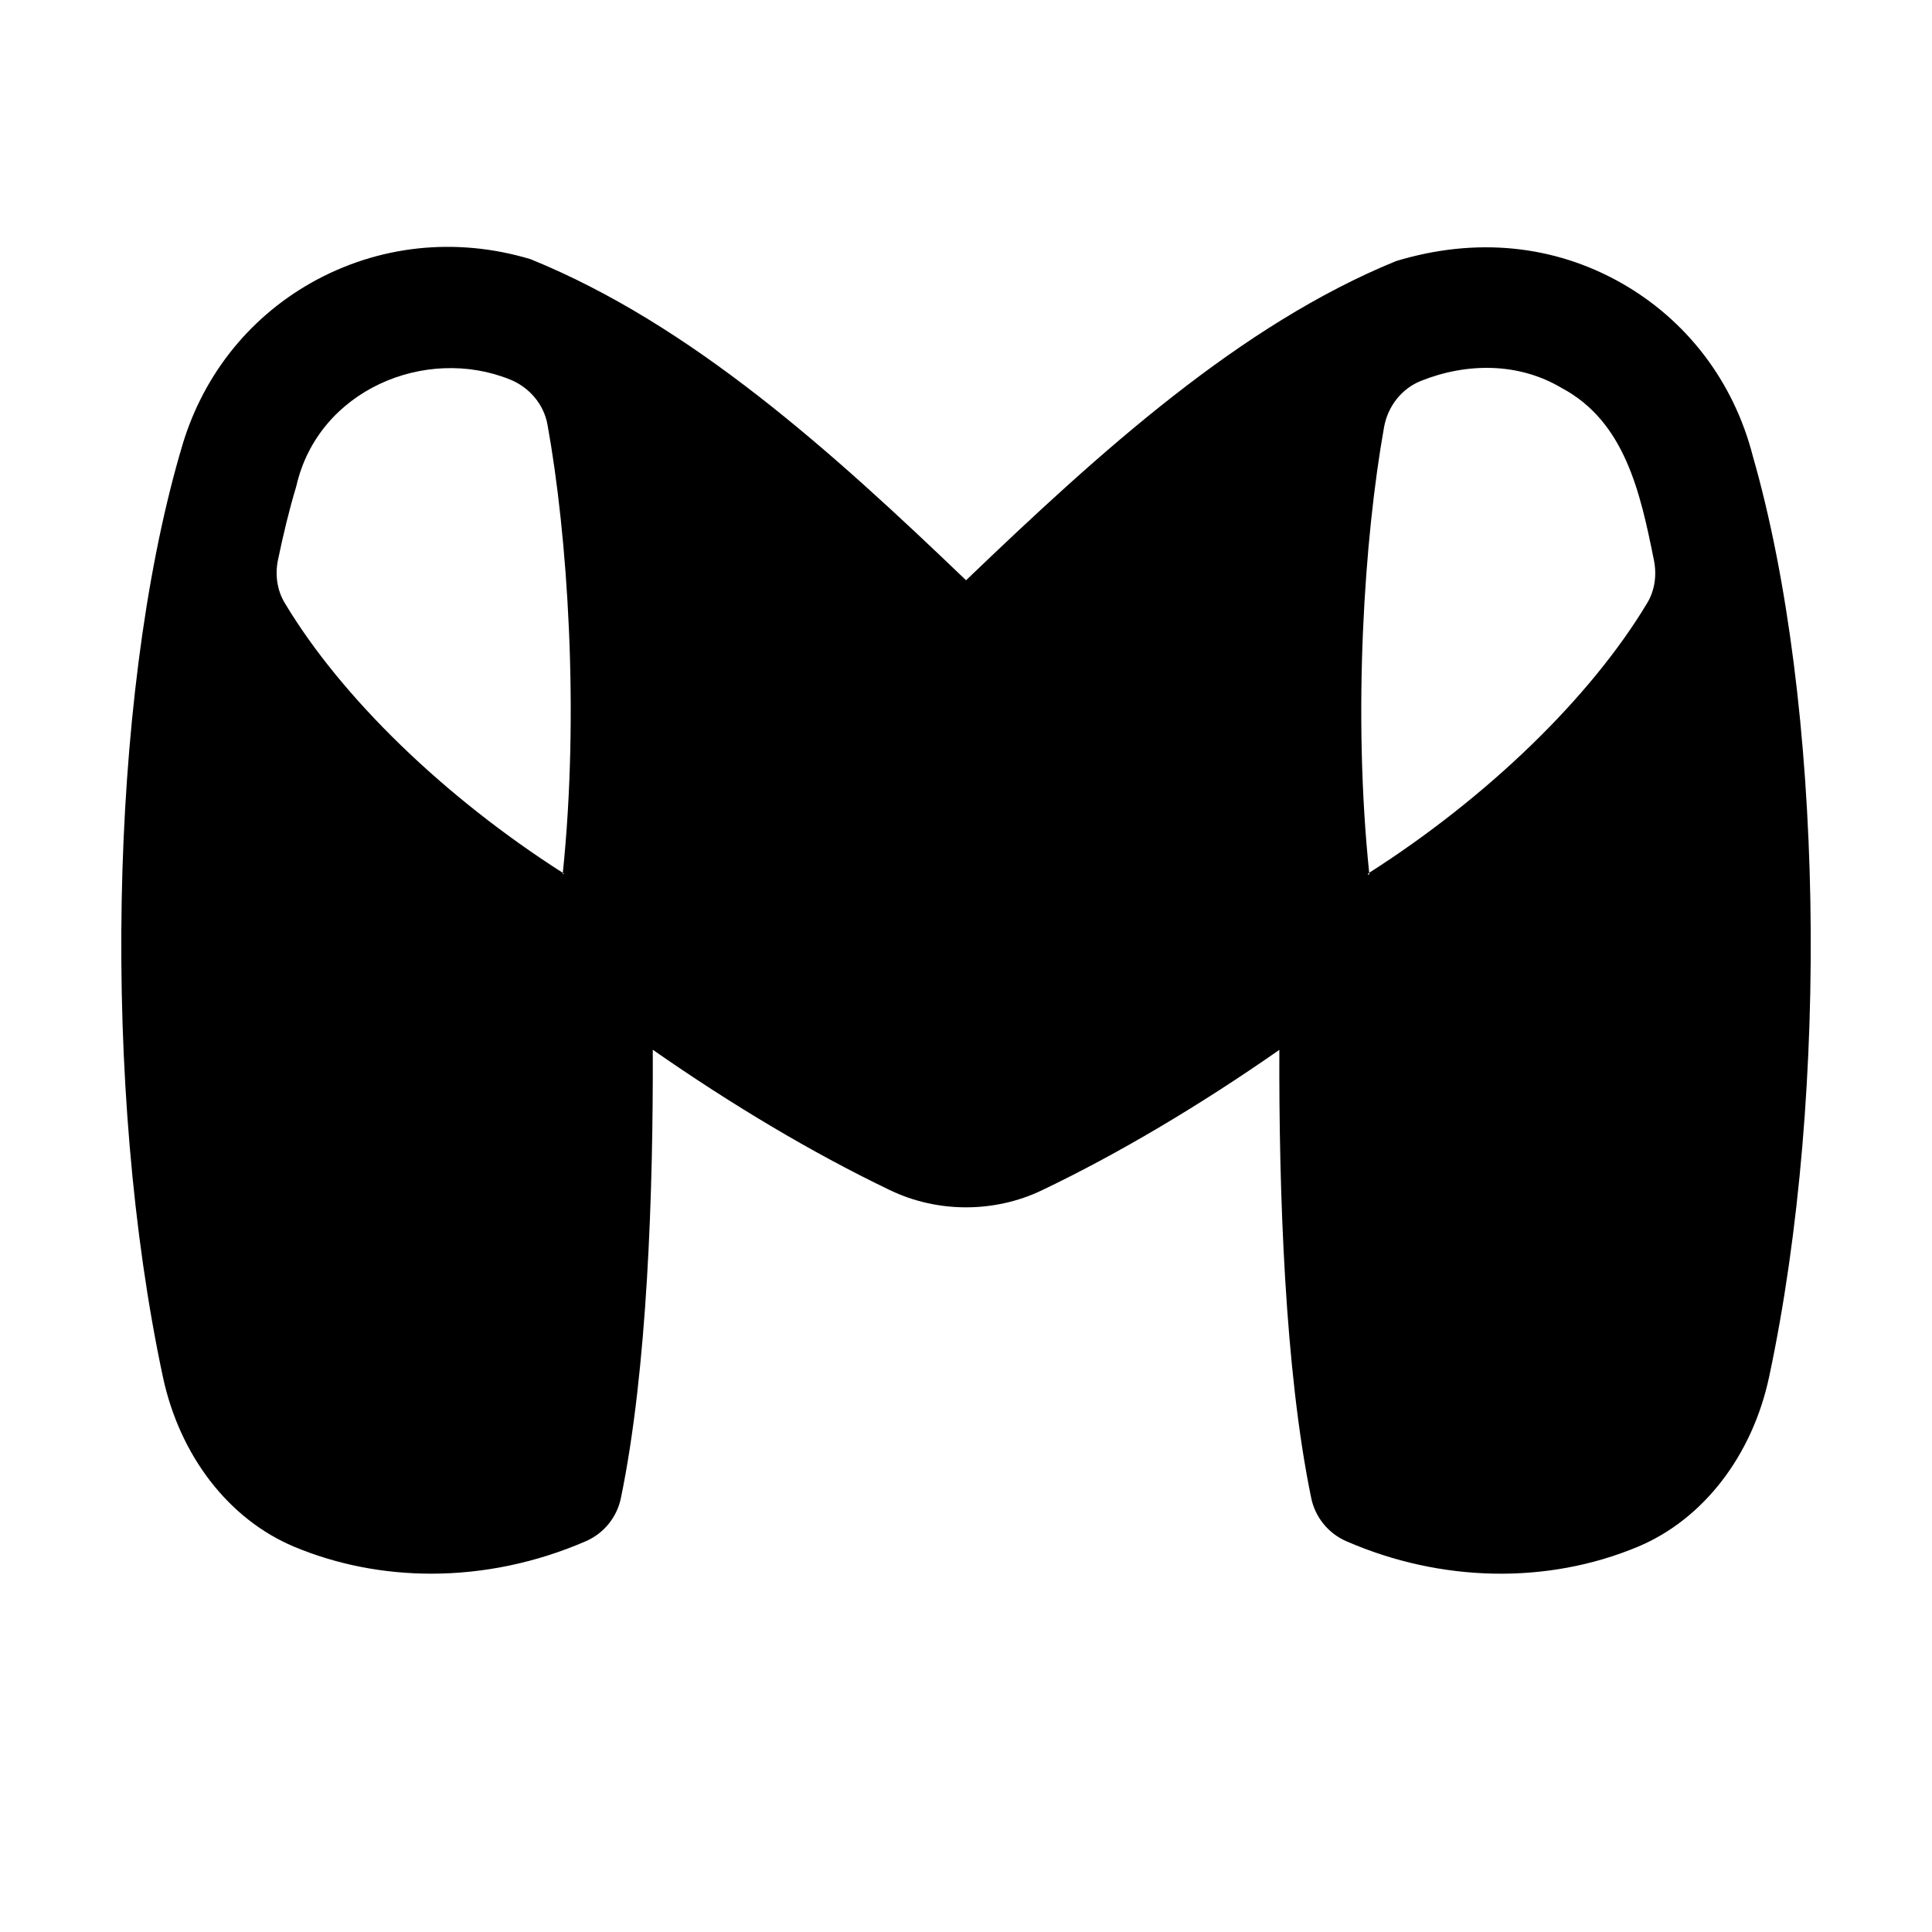 <svg xmlns="http://www.w3.org/2000/svg"  viewBox="0 0 32 32" width="32px" height="32px"><path d="M29.032,7.554c-0.317-1.234-1.094-2.254-2.186-2.871c-1.103-0.622-2.392-0.763-3.725-0.358 c-2.578,1.054-4.893,3.15-7.12,5.286c-2.228-2.136-4.55-4.235-7.213-5.318C7.547,3.92,6.258,4.062,5.156,4.683 c-1.068,0.604-1.834,1.593-2.164,2.79C2.986,7.49,2.98,7.509,2.976,7.526C1.8,11.621,1.684,18.045,2.697,22.801 c0.279,1.311,1.092,2.364,2.176,2.818c0.714,0.298,1.486,0.446,2.27,0.446c0.862,0,1.737-0.18,2.561-0.538 c0.298-0.13,0.514-0.396,0.58-0.714c0.44-2.129,0.536-5.097,0.528-7.426c1.31,0.914,2.646,1.708,3.888,2.306 c0.016,0.008,0.031,0.017,0.048,0.023c0.783,0.375,1.722,0.375,2.507,0c1.254-0.599,2.608-1.401,3.935-2.327 c-0.008,2.329,0.088,5.296,0.528,7.424c0.066,0.317,0.282,0.584,0.58,0.714c1.57,0.684,3.332,0.718,4.83,0.092 c1.084-0.454,1.896-1.508,2.175-2.817C30.316,18.045,30.2,11.621,29.032,7.554z M25.862,6.424c1.05,0.556,1.307,1.732,1.532,2.854 c0.049,0.243,0.017,0.496-0.11,0.708c-0.942,1.572-2.651,3.222-4.606,4.47c0,0.011-0.001,0.023-0.001,0.033 c-0.008-0.004-0.017-0.006-0.025-0.01c0.008-0.008,0.018-0.016,0.026-0.024c-0.275-2.654-0.081-5.545,0.246-7.378 c0.061-0.344,0.287-0.638,0.611-0.768C24.294,6.005,25.154,6.003,25.862,6.424z M4.908,8.052c0.362-1.593,2.14-2.332,3.54-1.766 c0.319,0.129,0.559,0.409,0.62,0.747c0.332,1.83,0.531,4.748,0.254,7.424c0.006,0.005,0.013,0.011,0.019,0.017 c-0.006,0.003-0.012,0.003-0.018,0.006c0-0.007,0-0.016-0.001-0.023c-1.956-1.249-3.666-2.9-4.607-4.472 c-0.127-0.212-0.161-0.468-0.111-0.71C4.693,8.847,4.79,8.444,4.908,8.052z"/></svg>